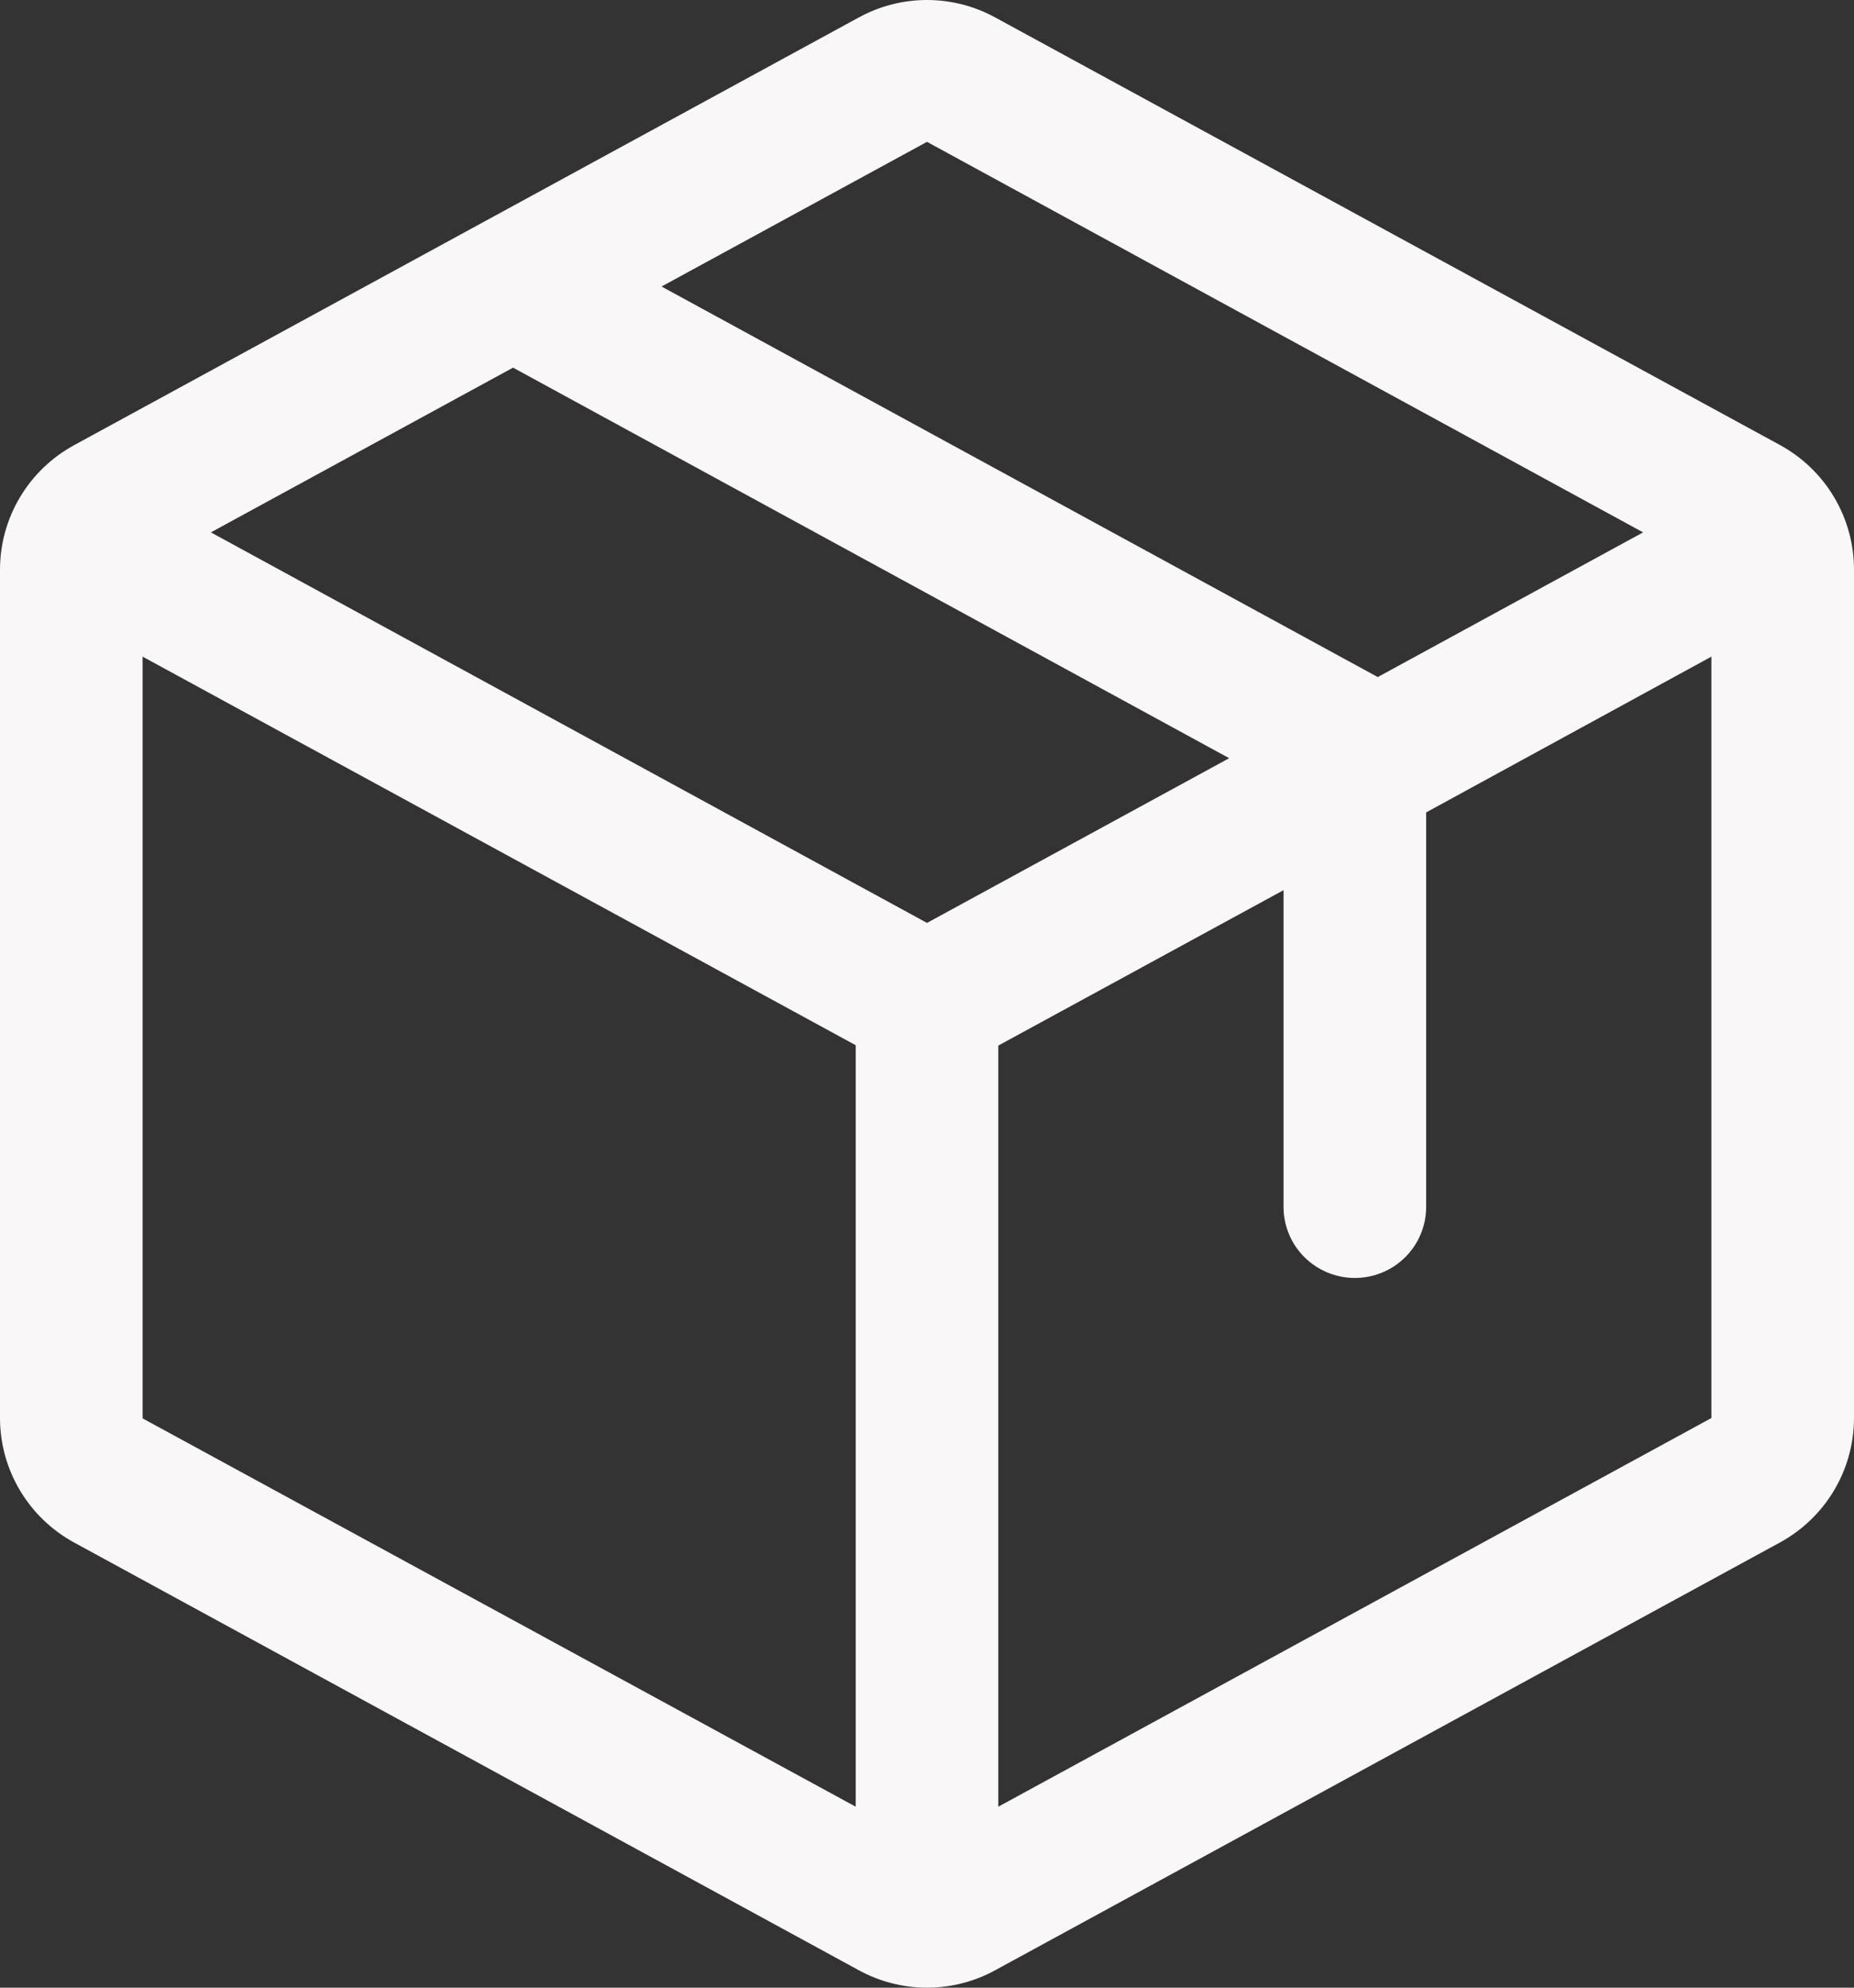<svg width="126" height="135" viewBox="0 0 126 135" fill="none" xmlns="http://www.w3.org/2000/svg">
    <rect x="0" y="0" width="126" height="135" fill="#333333" stroke="none"/>
    <path d="M120.96 30.221L67.652 1.194C66.228 0.411 64.627 0 63 0C61.373 0 59.772 0.411 58.348 1.194L5.04 30.233C3.518 31.062 2.247 32.282 1.36 33.767C0.474 35.251 0.004 36.945 0 38.672V96.328C0.004 98.055 0.474 99.749 1.36 101.233C2.247 102.718 3.518 103.938 5.04 104.767L58.348 133.806C59.772 134.589 61.373 135 63 135C64.627 135 66.228 134.589 67.652 133.806L120.96 104.767C122.482 103.938 123.753 102.718 124.64 101.233C125.526 99.749 125.996 98.055 126 96.328V38.678C125.999 36.948 125.531 35.25 124.644 33.762C123.758 32.274 122.485 31.051 120.96 30.221ZM63 9.634L111.667 36.158L93.634 45.985L44.96 19.46L63 9.634ZM63 62.683L14.332 36.158L34.868 24.97L83.536 51.495L63 62.683ZM9.692 44.598L58.154 70.99V122.708L9.692 96.334V44.598ZM116.308 96.31L67.846 122.708V71.014L87.231 60.459V81.974C87.231 83.253 87.741 84.48 88.65 85.384C89.559 86.289 90.792 86.797 92.077 86.797C93.362 86.797 94.595 86.289 95.504 85.384C96.412 84.48 96.923 83.253 96.923 81.974V55.178L116.308 44.598V96.303V96.31Z" fill="#F9F7F7"/>
</svg>
    